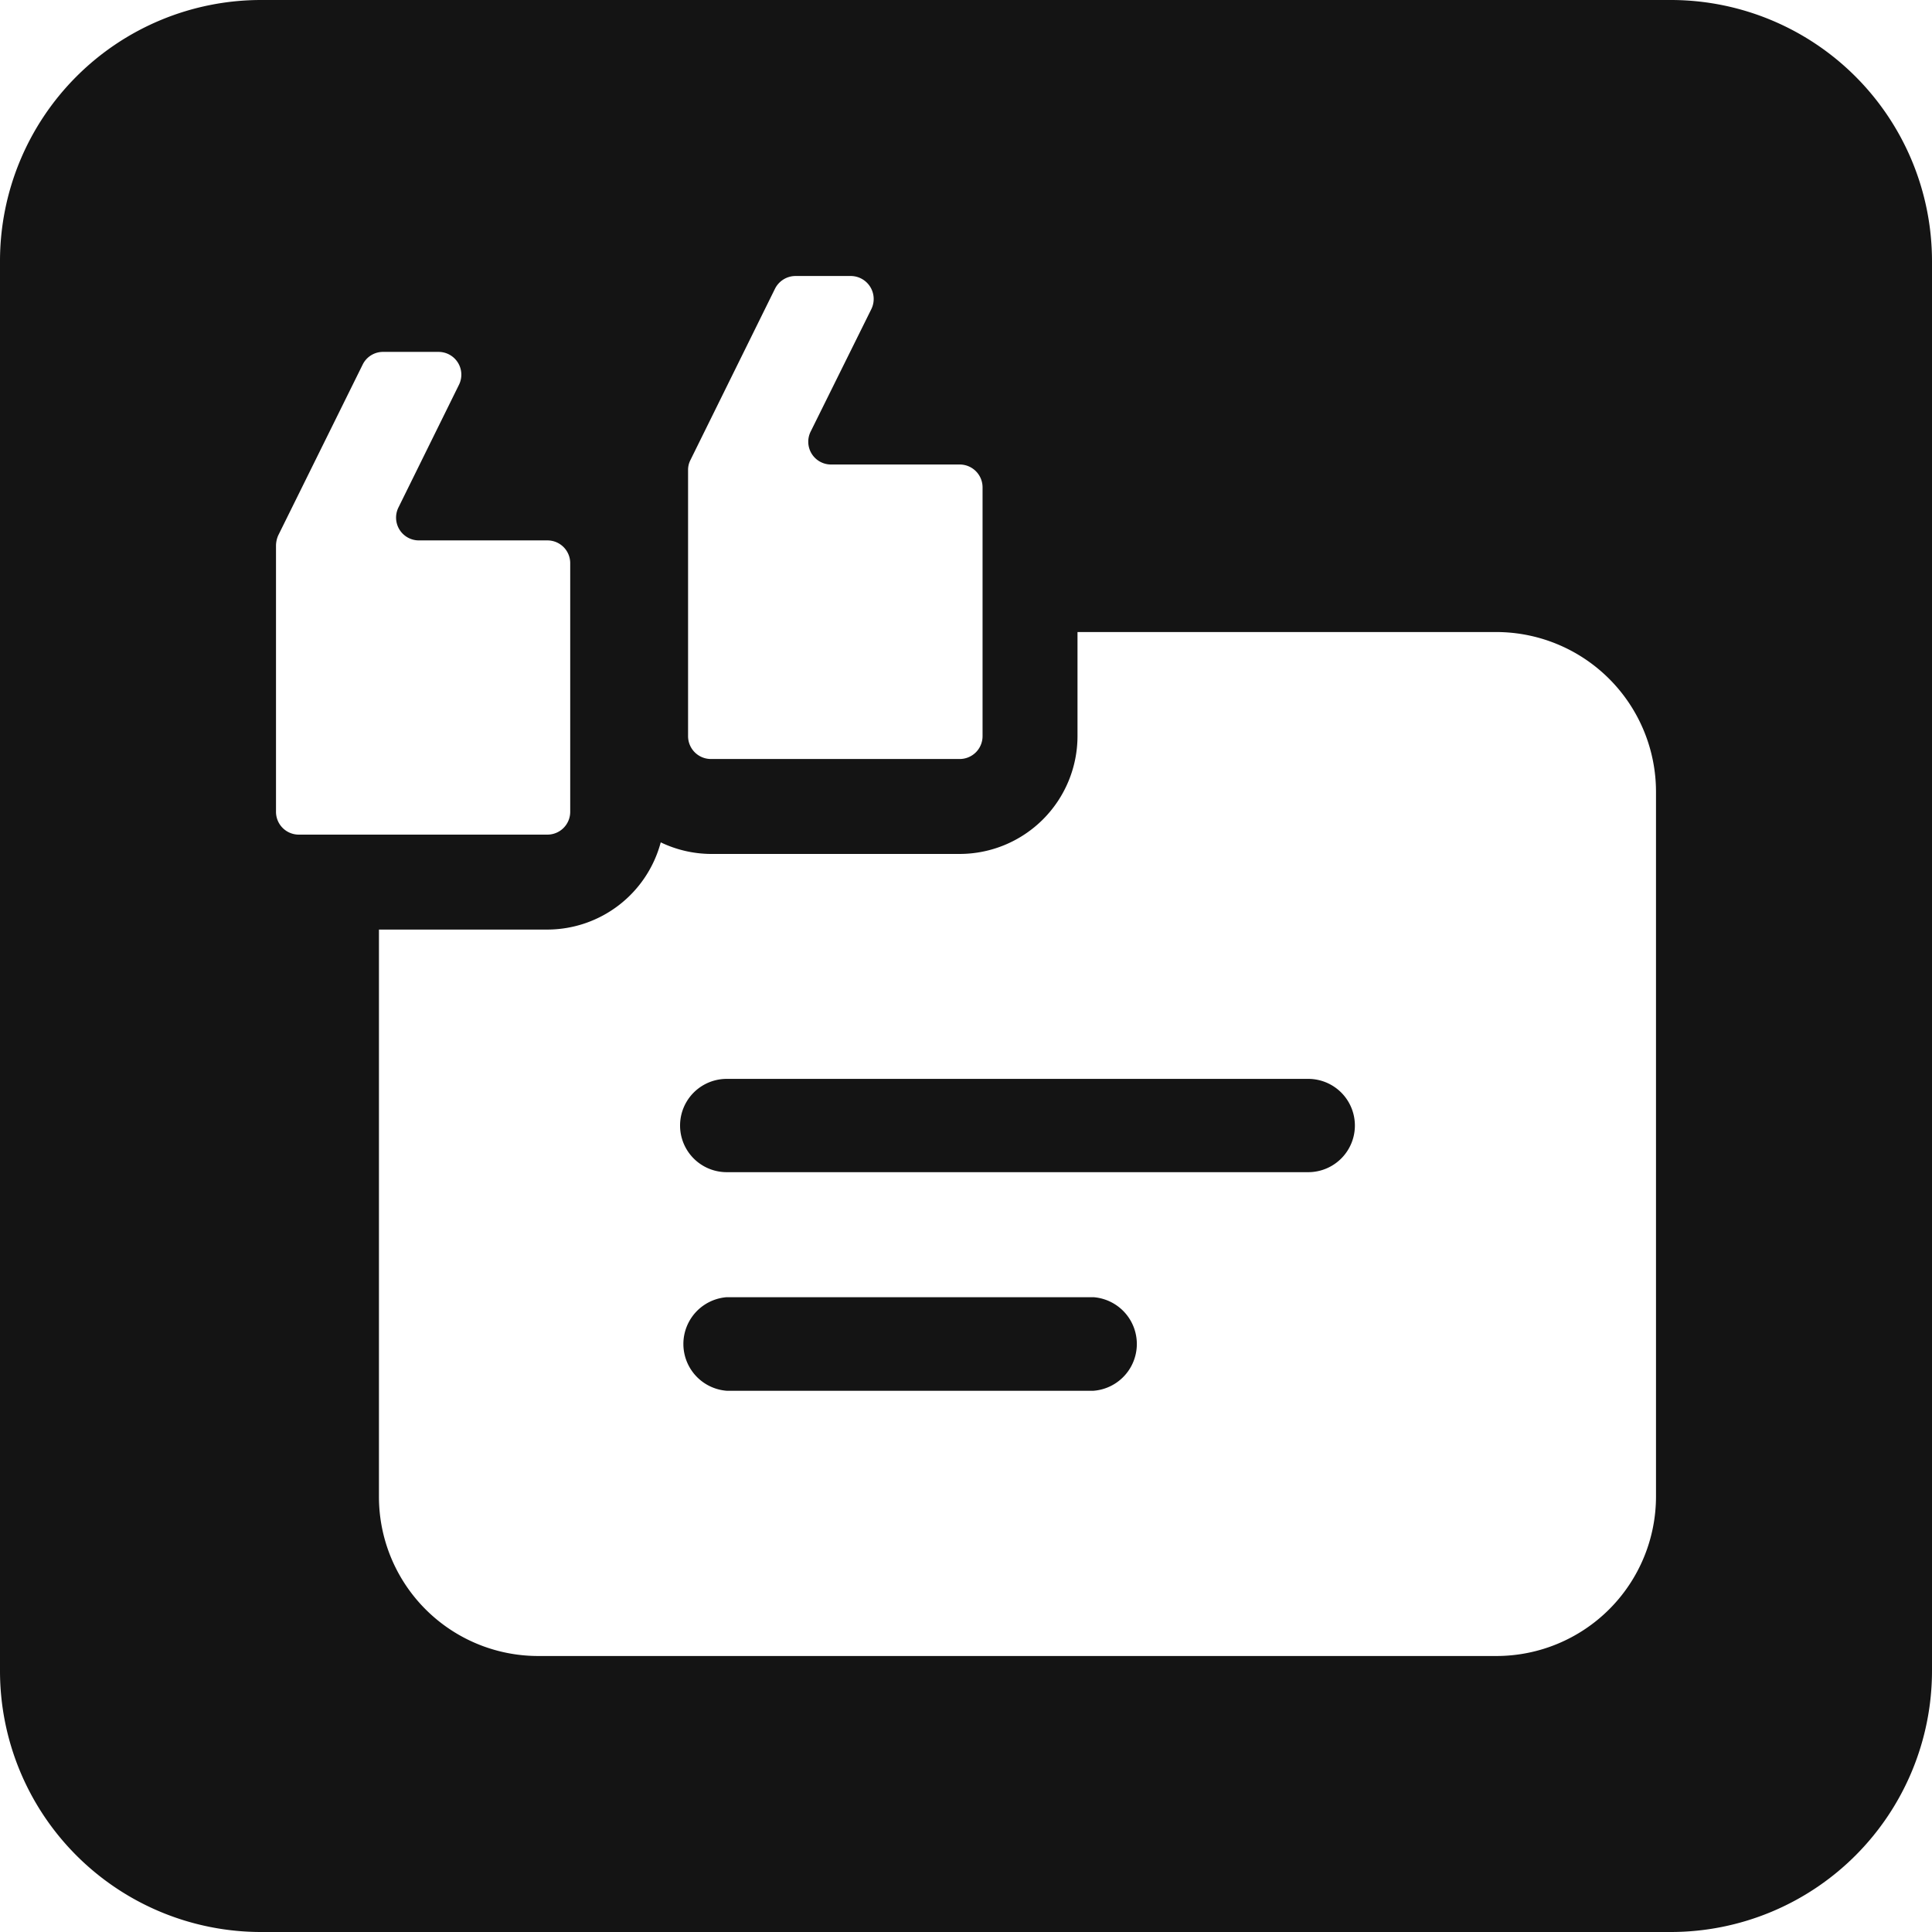 <svg xmlns="http://www.w3.org/2000/svg" width="70" height="70" viewBox="0 0 70 70">
  <path id="Path_2158" data-name="Path 2158" d="M329.38,0H278.3a9.46,9.46,0,0,0-9.46,9.46V60.54A9.46,9.46,0,0,0,278.3,70h51.08a9.466,9.466,0,0,0,9.46-9.46V9.46A9.466,9.466,0,0,0,329.38,0M293.77,17.03a.779.779,0,0,1,.09-.37l3.06-6.2a.834.834,0,0,1,.74-.46h2.01a.833.833,0,0,1,.74,1.2l-2.2,4.44a.825.825,0,0,0,.74,1.19h4.66a.828.828,0,0,1,.83.83v9.01a.828.828,0,0,1-.83.83H294.6a.828.828,0,0,1-.83-.83ZM278.84,29.41V19.77a.946.946,0,0,1,.08-.37l3.06-6.19a.82.82,0,0,1,.75-.46h2a.825.825,0,0,1,.74,1.19l-2.19,4.44a.826.826,0,0,0,.74,1.2h4.66a.824.824,0,0,1,.82.82v9.01a.826.826,0,0,1-.82.83h-9.02a.826.826,0,0,1-.82-.83m50,24.81A5.783,5.783,0,0,1,323.06,60H288.35a5.77,5.77,0,0,1-5.78-5.78V33.68h6.11a4.26,4.26,0,0,0,4.1-3.16,4.257,4.257,0,0,0,1.81.42h9.02a4.274,4.274,0,0,0,4.27-4.27V22.9h15.18a5.791,5.791,0,0,1,5.78,5.79Zm-12.6-15.13H295.17a1.69,1.69,0,1,0,0,3.38h21.07a1.69,1.69,0,1,0,0-3.38M308.46,47H295.17a1.7,1.7,0,0,0,0,3.39h13.29a1.7,1.7,0,0,0,0-3.39" transform="translate(-268.84)" fill="#141414"/>
</svg>
